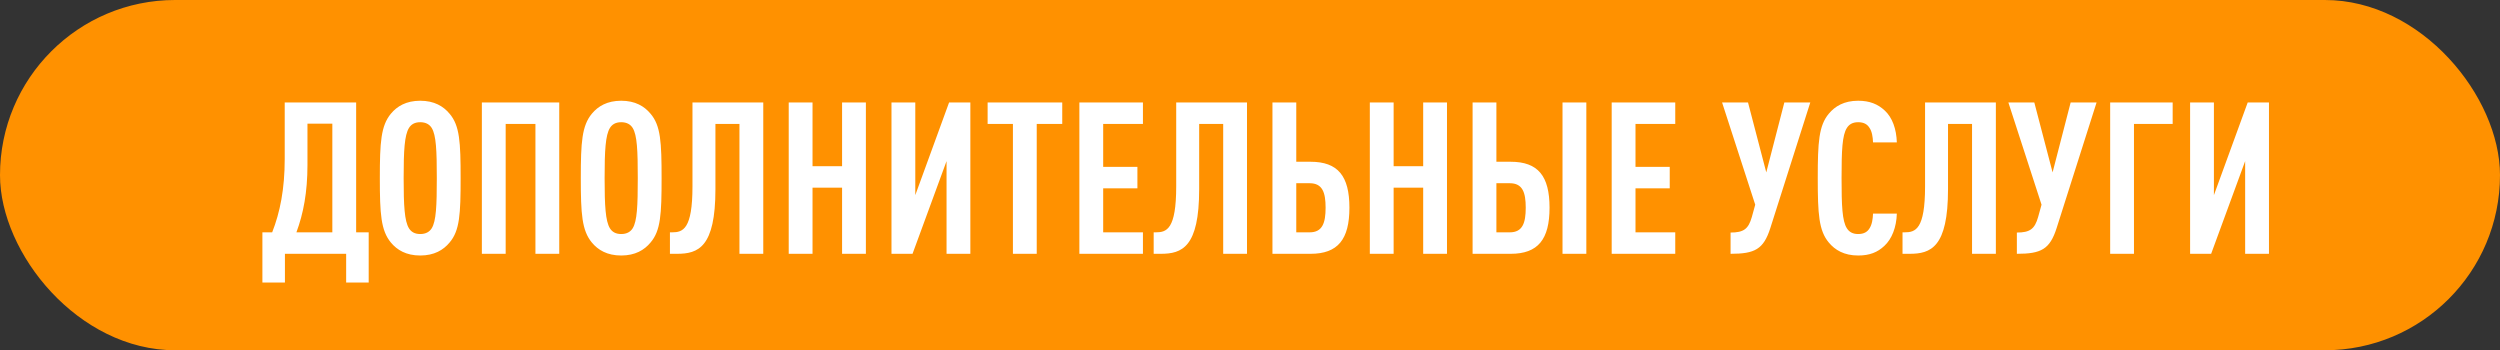 <?xml version="1.0" encoding="UTF-8"?> <svg xmlns="http://www.w3.org/2000/svg" width="1970" height="276" viewBox="0 0 1970 276" fill="none"><rect x="0" y="0" width="1970" height="276" fill="#333333" stroke="none"/> <rect width="1970" height="276" rx="138" fill="#FF9100"></rect> <path d="M290.529 222.616H272.771V200H224.524V222.616H206.766V183.08H214.472C220.671 167.333 224.356 148.905 224.356 125.284V80.722H280.645V183.08H290.529V222.616ZM261.882 183.08V97.475H242.281V129.975C242.281 151.418 239.098 168.17 233.57 183.08H261.882ZM362.968 140.361C362.968 168.673 362.298 181.74 354.257 191.121C349.399 196.985 342.195 201.34 331.139 201.34C320.082 201.34 312.879 196.985 308.02 191.121C300.147 181.572 299.309 168.673 299.309 140.361C299.309 112.05 300.147 99.15 308.02 89.601C312.879 83.738 320.082 79.382 331.139 79.382C342.195 79.382 349.399 83.738 354.257 89.601C362.298 98.983 362.968 112.05 362.968 140.361ZM344.206 140.361C344.206 118.583 343.703 106.521 340.185 100.825C338.51 98.145 335.662 96.302 331.139 96.302C326.616 96.302 323.935 98.145 322.26 100.825C318.742 106.521 318.072 118.583 318.072 140.361C318.072 162.139 318.742 174.201 322.26 179.897C323.935 182.577 326.616 184.42 331.139 184.42C335.662 184.42 338.51 182.577 340.185 179.897C343.703 174.201 344.206 162.139 344.206 140.361ZM440.685 200H421.923V97.642H398.469V200H379.707V80.722H440.685V200ZM521.332 140.361C521.332 168.673 520.661 181.74 512.62 191.121C507.762 196.985 500.558 201.34 489.502 201.34C478.445 201.34 471.242 196.985 466.383 191.121C458.51 181.572 457.672 168.673 457.672 140.361C457.672 112.05 458.51 99.15 466.383 89.601C471.242 83.738 478.445 79.382 489.502 79.382C500.558 79.382 507.762 83.738 512.62 89.601C520.661 98.983 521.332 112.05 521.332 140.361ZM502.569 140.361C502.569 118.583 502.066 106.521 498.548 100.825C496.873 98.145 494.025 96.302 489.502 96.302C484.979 96.302 482.298 98.145 480.623 100.825C477.105 106.521 476.435 118.583 476.435 140.361C476.435 162.139 477.105 174.201 480.623 179.897C482.298 182.577 484.979 184.42 489.502 184.42C494.025 184.42 496.873 182.577 498.548 179.897C502.066 174.201 502.569 162.139 502.569 140.361ZM601.453 200H582.69V97.642H563.76V149.073C563.76 194.974 550.19 200 533.438 200H527.909V183.08H529.585C538.128 183.08 545.667 180.735 545.667 146.895V80.722H601.453V200ZM682.32 200H663.557V147.9H640.271V200H621.509V80.722H640.271V130.98H663.557V80.722H682.32V200ZM719.075 200H702.49V80.722H721.252V153.763L747.889 80.722H764.641V200H745.878V126.959L719.075 200ZM837.047 97.642H816.944V200H798.182V97.642H778.246V80.722H837.047V97.642ZM900.636 200H850.546V80.722H900.636V97.642H869.309V131.482H896.28V148.402H869.309V183.08H900.636V200ZM982.636 200H963.874V97.642H944.943V149.073C944.943 194.974 931.374 200 914.621 200H909.093V183.08H910.768C919.312 183.08 926.851 180.735 926.851 146.895V80.722H982.636V200ZM1063.34 163.647C1063.34 188.608 1054.29 200 1032.68 200H1002.69V80.722H1021.46V127.462H1032.68C1054.29 127.462 1063.34 138.686 1063.34 163.647ZM1044.57 163.647C1044.57 151.585 1042.06 144.382 1032.01 144.382H1021.46V183.08H1032.01C1042.06 183.08 1044.57 175.709 1044.57 163.647ZM1140.23 200H1121.47V147.9H1098.18V200H1079.42V80.722H1098.18V130.98H1121.47V80.722H1140.23V200ZM1221.04 163.647C1221.04 188.608 1212 200 1190.39 200H1160.4V80.722H1179.16V127.462H1190.39C1212 127.462 1221.04 138.686 1221.04 163.647ZM1202.28 163.647C1202.28 151.585 1199.77 144.382 1189.72 144.382H1179.16V183.08H1189.72C1199.77 183.08 1202.28 175.709 1202.28 163.647ZM1250.03 200H1231.26V80.722H1250.03V200ZM1320.1 200H1270.01V80.722H1320.1V97.642H1288.77V131.482H1315.75V148.402H1288.77V183.08H1320.1V200ZM1426.51 80.722L1395.02 179.73C1389.66 196.482 1382.79 200 1363.69 200V183.248C1374.08 183.248 1377.76 180.4 1380.44 171.018L1383.12 161.302L1356.99 80.722H1377.43L1391.83 135.838L1406.07 80.722H1426.51ZM1494.71 168.338C1494.37 179.059 1490.86 188.273 1484.83 193.802C1479.46 198.827 1473.27 201.34 1464.22 201.34C1453.16 201.34 1445.96 196.985 1441.1 191.121C1433.23 181.74 1432.39 168.673 1432.39 140.361C1432.39 112.05 1433.23 98.983 1441.1 89.601C1445.96 83.738 1453.16 79.382 1464.22 79.382C1473.27 79.382 1479.8 82.063 1485.16 87.088C1491.19 92.617 1494.37 101.663 1494.71 112.217H1475.95C1475.78 107.862 1475.11 103.506 1473.1 100.658C1471.42 97.978 1468.74 96.302 1464.22 96.302C1459.7 96.302 1457.02 98.145 1455.34 100.825C1451.66 106.521 1451.15 118.583 1451.15 140.361C1451.15 162.139 1451.66 174.201 1455.34 179.897C1457.02 182.577 1459.7 184.42 1464.22 184.42C1468.74 184.42 1471.42 182.745 1473.1 180.065C1475.11 177.049 1475.78 172.694 1475.95 168.338H1494.71ZM1572.74 200H1553.97V97.642H1535.04V149.073C1535.04 194.974 1521.47 200 1504.72 200H1499.19V183.08H1500.87C1509.41 183.08 1516.95 180.735 1516.95 146.895V80.722H1572.74V200ZM1652.11 80.722L1620.62 179.73C1615.26 196.482 1608.39 200 1589.29 200V183.248C1599.68 183.248 1603.36 180.4 1606.04 171.018L1608.73 161.302L1582.59 80.722H1603.03L1617.44 135.838L1631.68 80.722H1652.11ZM1712.06 97.642H1681.57V200H1662.81V80.722H1712.06V97.642ZM1742.38 200H1725.8V80.722H1744.56V153.763L1771.2 80.722H1787.95V200H1769.18V126.959L1742.38 200Z" fill="white"></path> </svg> 
